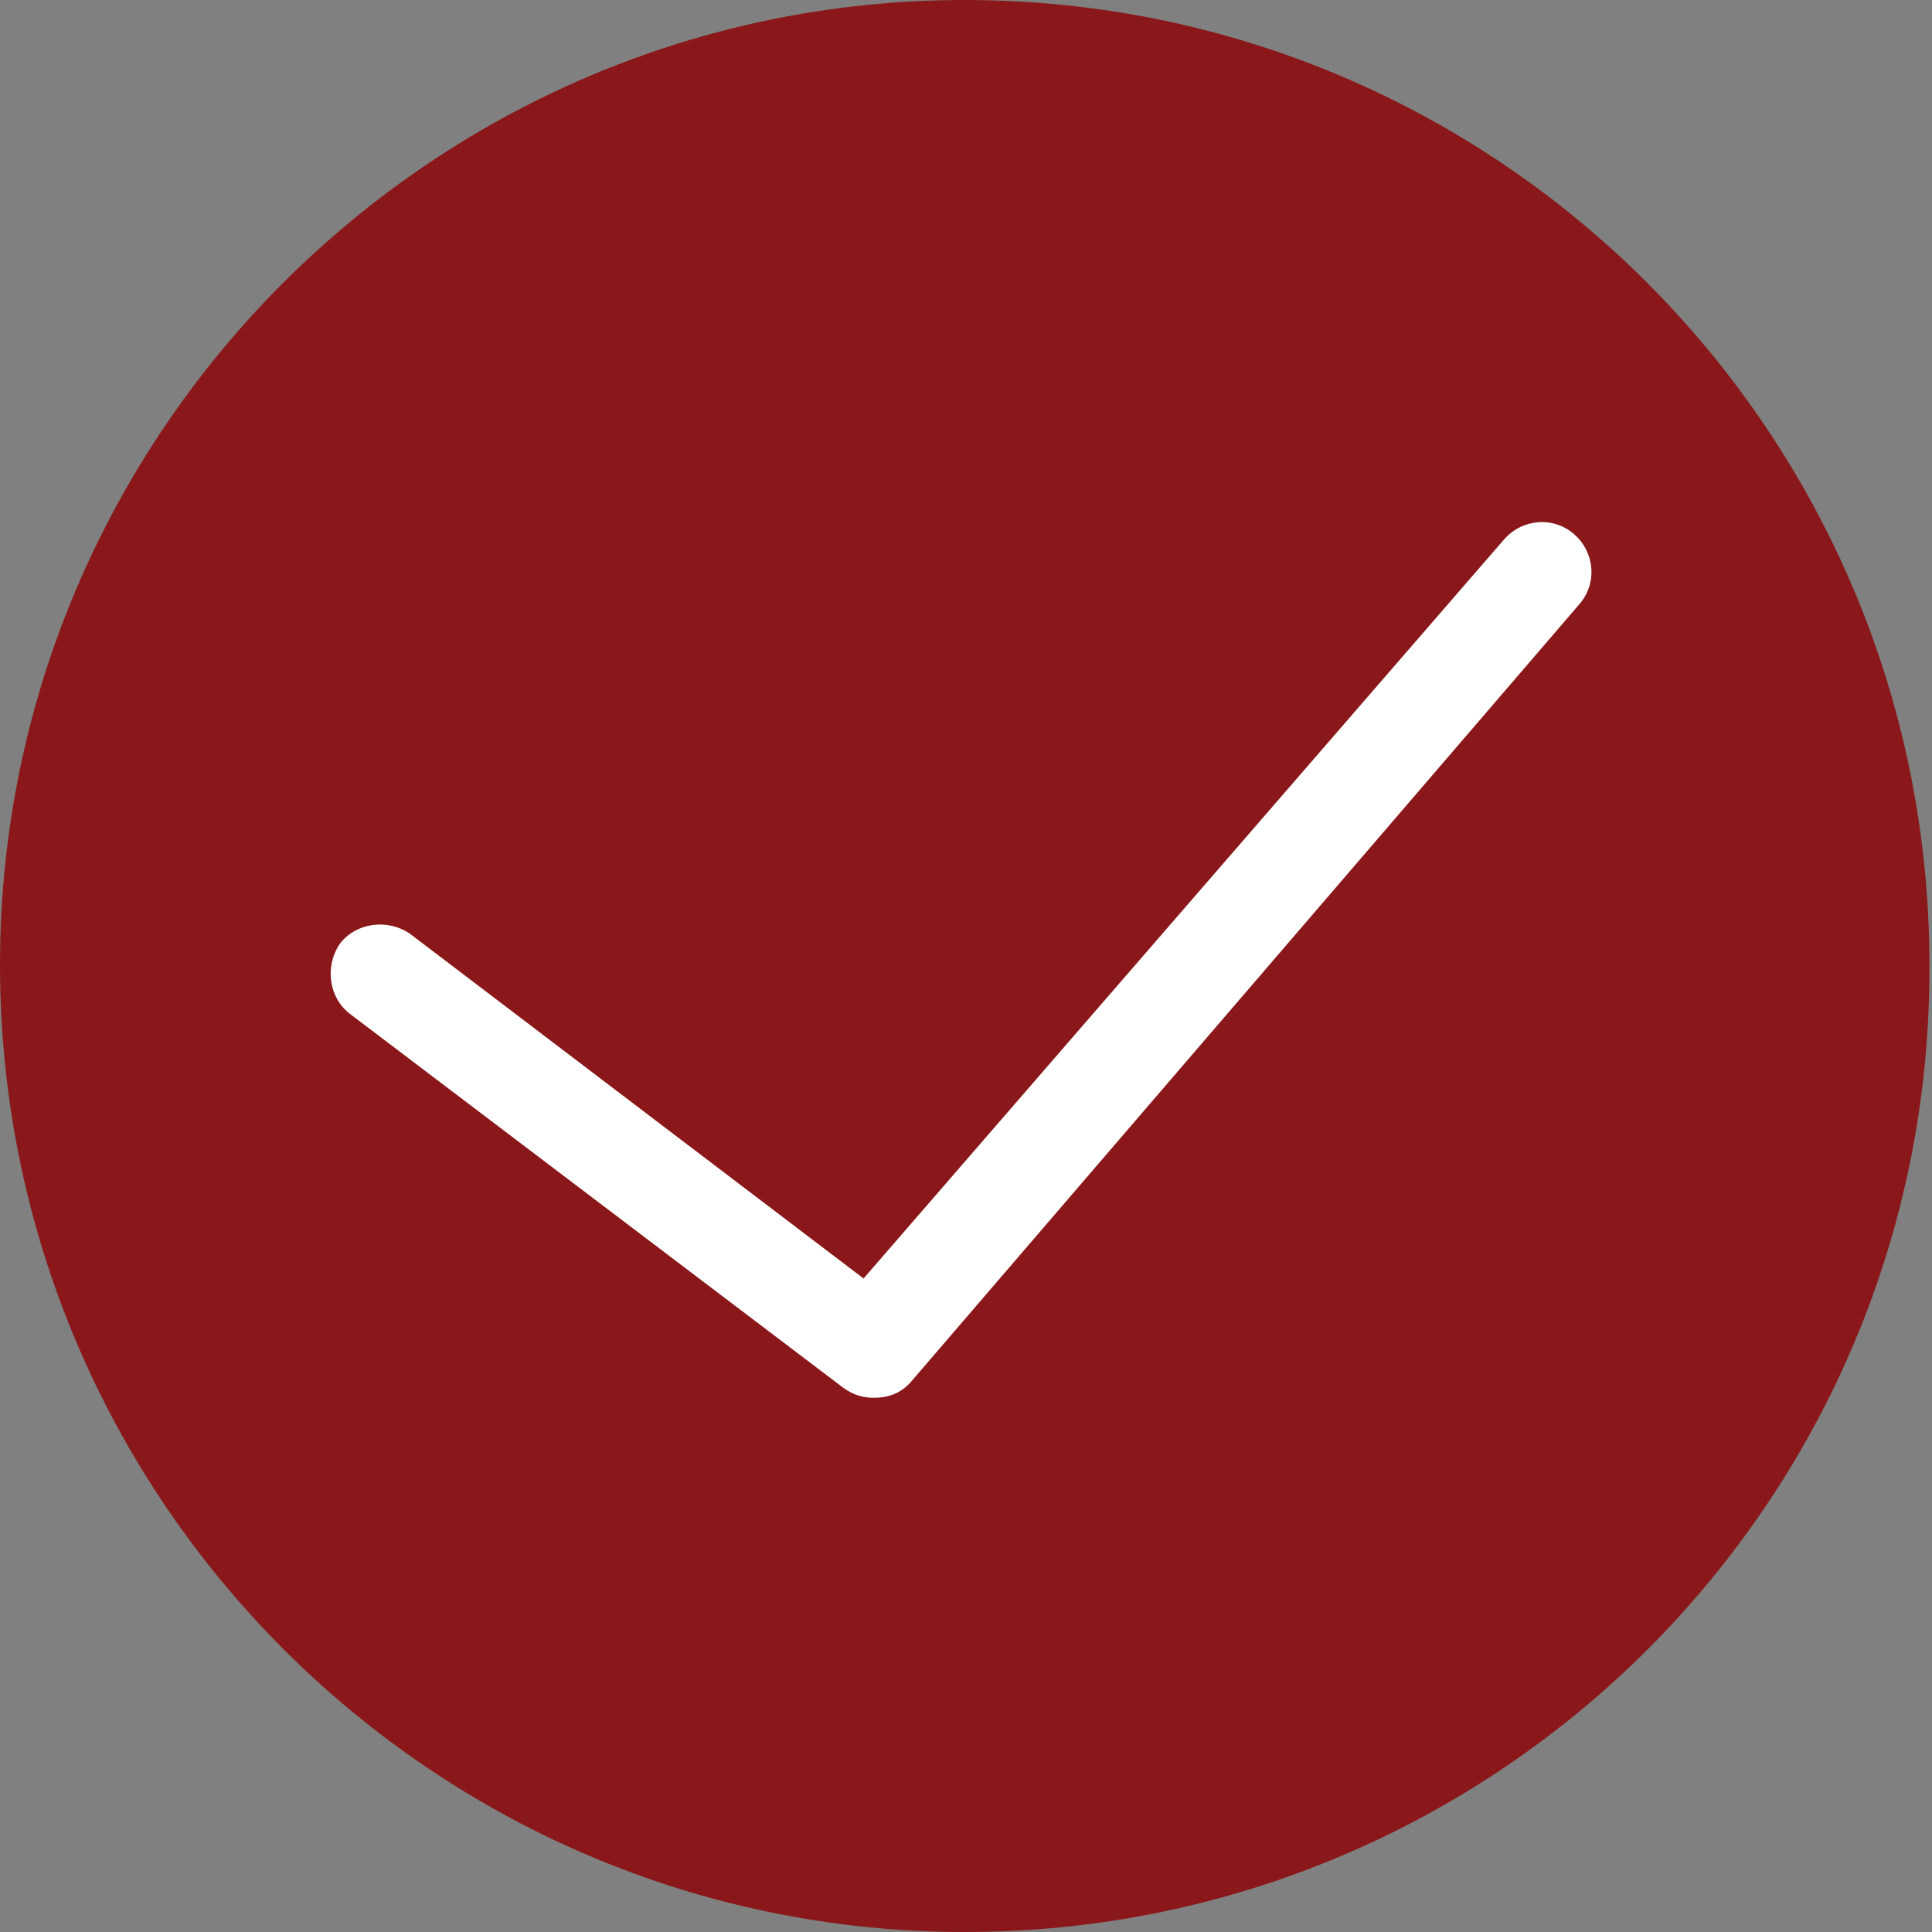<?xml version="1.0" encoding="UTF-8"?> <!-- Generator: Adobe Illustrator 27.3.1, SVG Export Plug-In . SVG Version: 6.00 Build 0) --> <svg xmlns="http://www.w3.org/2000/svg" xmlns:xlink="http://www.w3.org/1999/xlink" id="Layer_1" x="0px" y="0px" viewBox="0 0 74.5 74.5" style="enable-background:new 0 0 74.5 74.5;" xml:space="preserve"><rect x="0" y="0" width="74.5" height="74.5" fill="#808080" stroke="none"/> <style type="text/css"> .st0{fill:#8A181A;} .st1{fill:#FFFFFF;} </style> <path class="st0" d="M37.2,74.5L37.2,74.5C16.7,74.5,0,57.8,0,37.2v0C0,16.7,16.7,0,37.2,0h0c20.6,0,37.2,16.7,37.2,37.2v0 C74.5,57.8,57.8,74.5,37.2,74.5z"></path> <path class="st1" d="M33.7,53.9c-0.4,0-0.8-0.1-1.2-0.4l-19-14.4c-0.8-0.6-1-1.8-0.4-2.7c0.6-0.8,1.8-1,2.7-0.4l17.5,13.3l24.7-28.5 c0.7-0.8,1.9-0.9,2.7-0.2c0.8,0.7,0.9,1.9,0.2,2.7L35.2,53.2C34.8,53.7,34.3,53.9,33.7,53.9z"></path> </svg> 